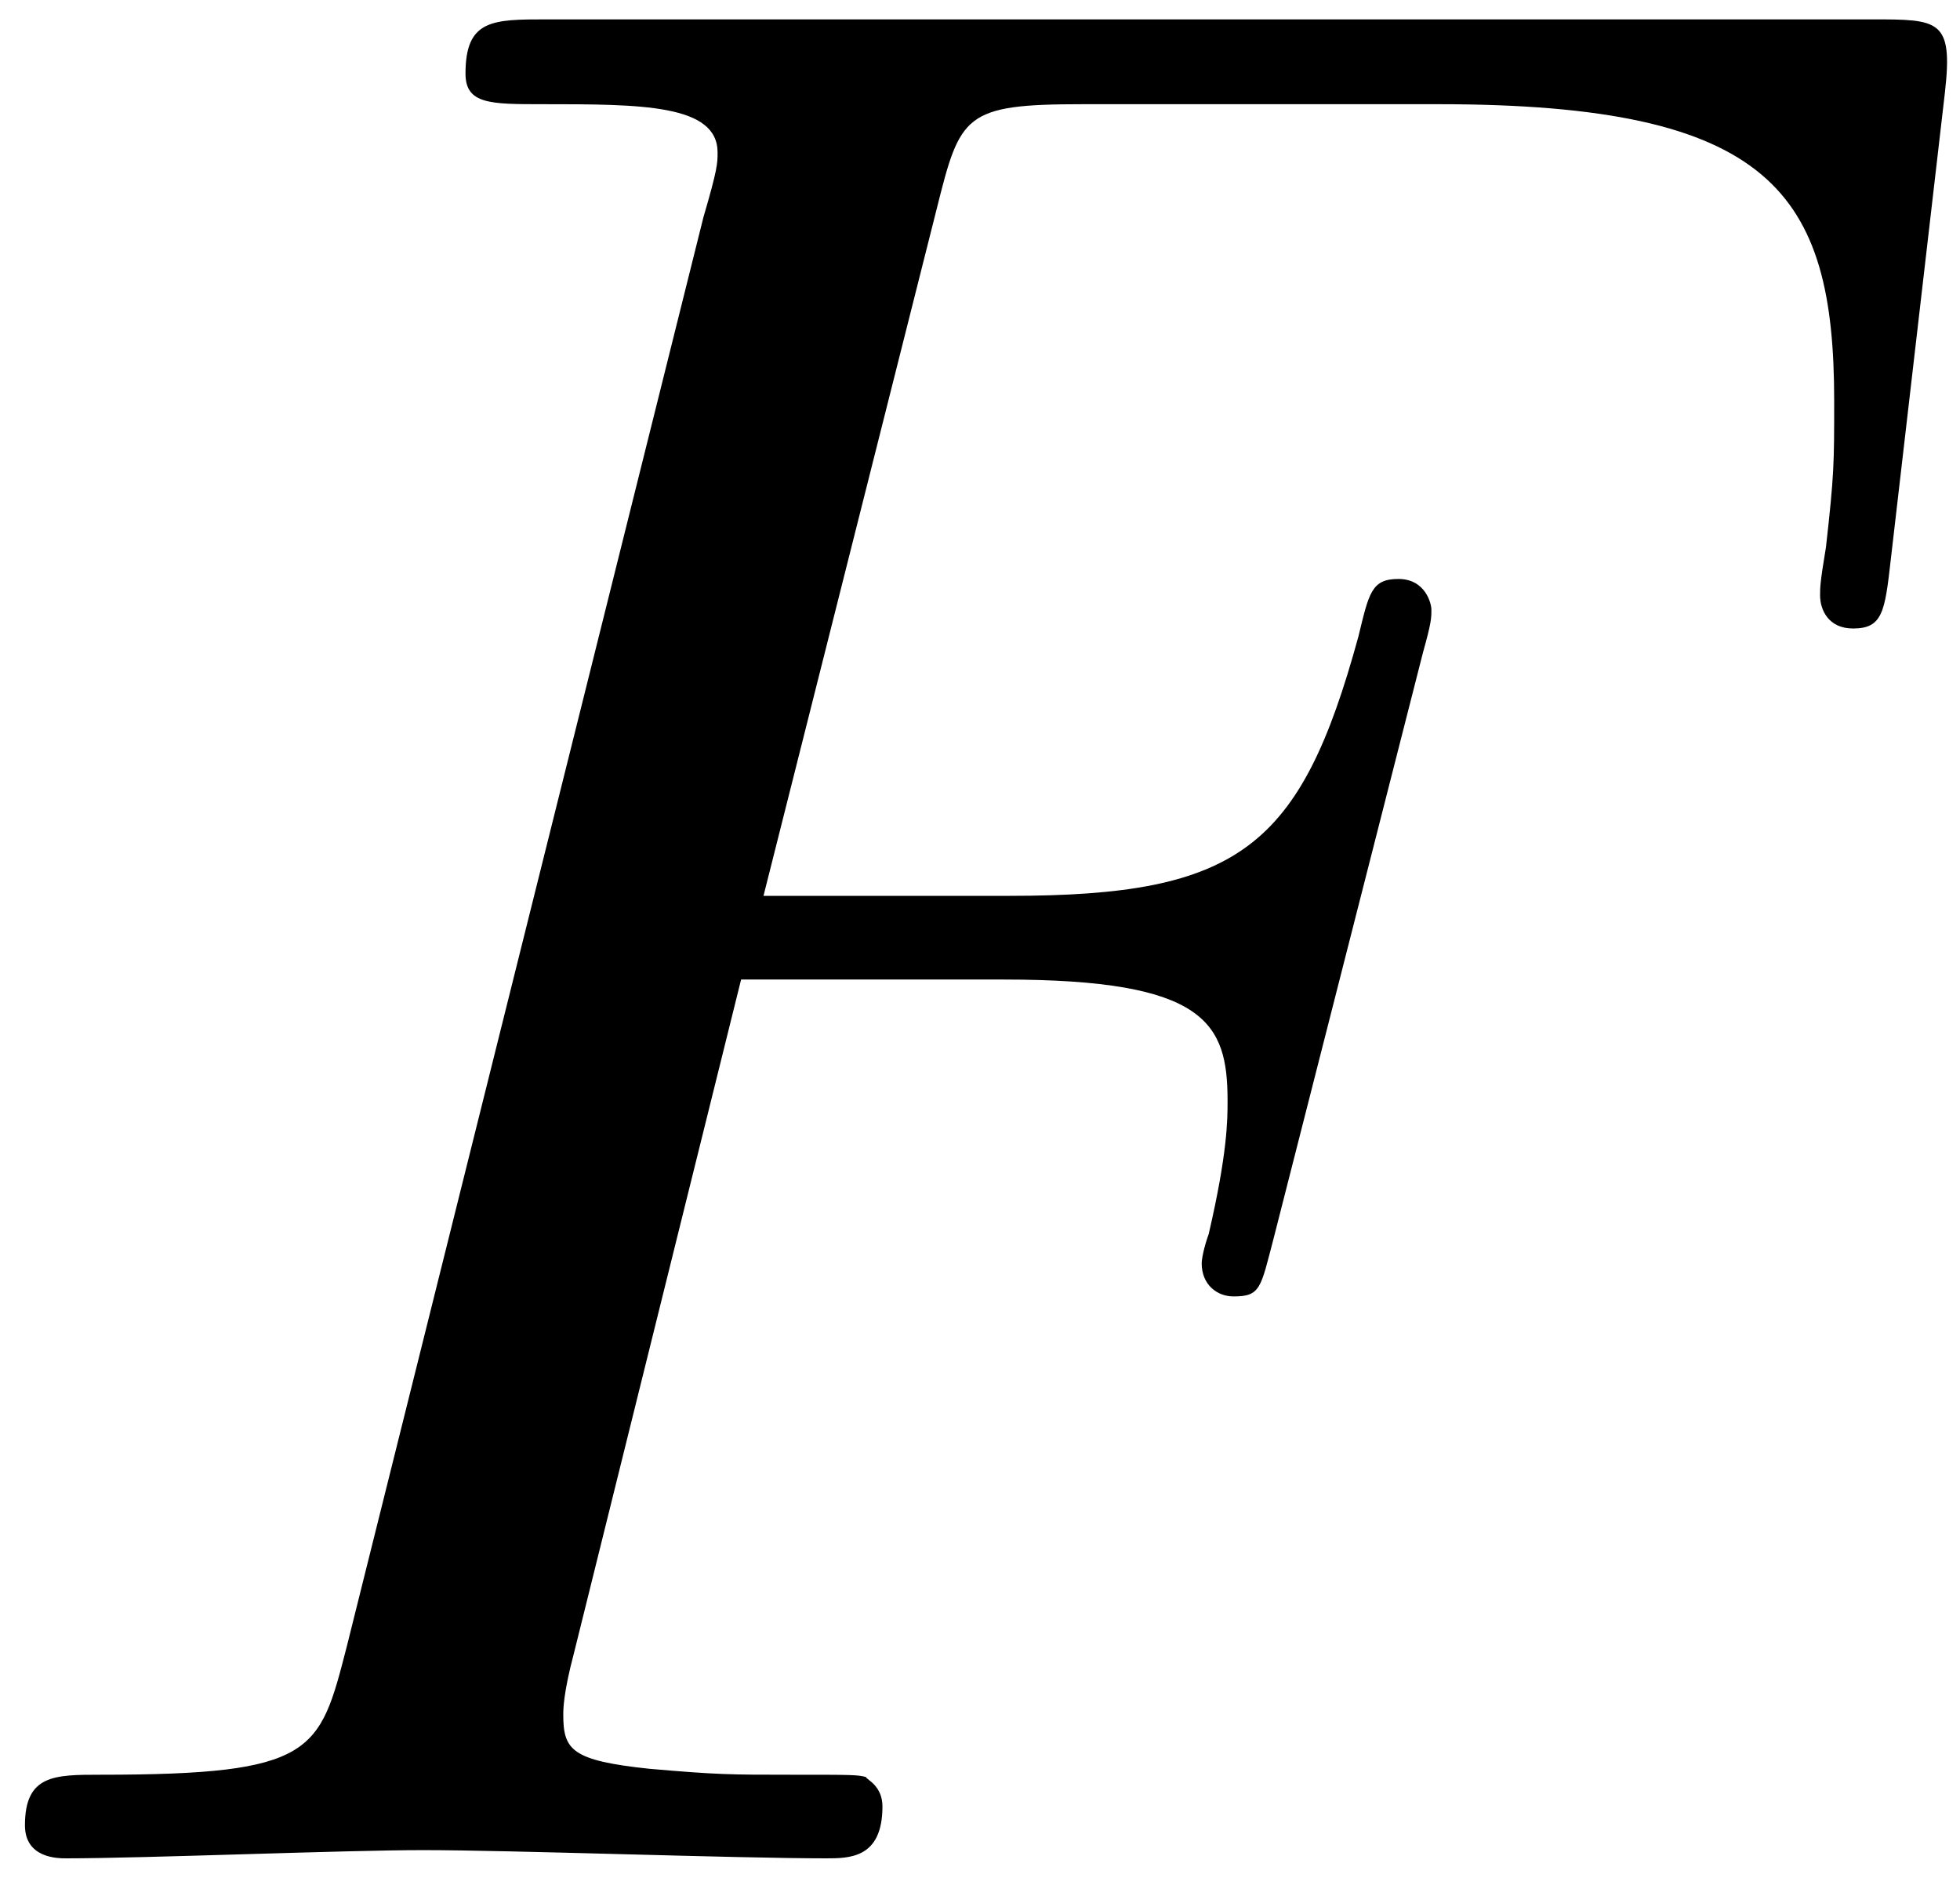 <?xml version="1.0" encoding="UTF-8"?>
<svg xmlns="http://www.w3.org/2000/svg" xmlns:xlink="http://www.w3.org/1999/xlink" width="26pt" height="25pt" viewBox="0 0 26 25" version="1.1"><!--latexit:AAAE9HjabVNdbFRFFD4zU0rpUnrb8lNaoBe6VfwBtlXcIoJtKYuKXX52u912u9TZ
u7PbS+/eu7l3LrLdNJko8oIxhhBDUNRuXyj+IGqMqcYHjTFKTLTbaGKMPhhjfDAa
E1+Iic7+iGiYyc09c2bOme9855tE1tAd7vMtIUxqltU+fjLqPcFsR7fMqNdKHGca
d0a91NYmdekOe7mVbQZ0+uUryubldZu3dHq7brt96x133tXdu2tP/4GHgodGouMT
WnLSsBw+7DVdwyiuqPesXKuOBEPbp1jOGZP/at6IVzOo48w3rGpUmppbVq8RWBBR
I5aJWrFc1IkVon5+Xev6tvYNGzd1CI9YKVaJRtEk2kS72Cg2CTWaoA4zdJMNa5Zh
2eGMlWTDXOcGi2ZtRjMJg8UzNG3qKV2jXJYUTlLOJpTGBNWm0rblmsl9pcAxx3Jt
jYXZSd4J1VG8e5tn+w7fcDB09MDAeDBUPhjKUo0FfKqcoCDRsNhzz707xyplmDTD
ohWTOSPVgMJ9/n/MaDB0qFy3UrPouX/3A6OSCIfbupkWymGZaO+DElgwNORyKnGH
yjtze/v8Mq6yKA549g3uD9xYS1D9XFoJlzNHNIv1omVCWRxPWpqbYSYvI4l1+7I8
nqc21zWDzdSPuw6TNUzRNItJs4TZiefL7M2oXdKTVFOWLT+Tq2XvzRF5mnGcXCYh
T2Yon3T+v1dy3mov5vJUbzyvm1mJ1NQqF6VcQ+WWynNZpiZ1W/Ji5KRBNVuXWFVt
ktpU41KJ9SUBPXxwaPYRsXr2UbFGtEaCoYAEuHT4yFFPKDwckeuQPs0kMamAQdOO
XAdlYZ19WyutVBSxVqyLDFkm1SzJ9OhYNUMh5q9a0hs/Jgkd1LWSTqidK8T90vkY
nVCab+I5WaG+kPDf0t/ZN1C5cpF5UumS5LkugfS/t+X6/K/Xi2KDTKkfl3cOSh0W
pvxVq6S1zA5foFuVE0RDqdPZ/QHRUerpkYAMck9MKC03xPEvyjk37i/L5iDLsWR/
9Zl+mZsO25bFBYI6aII26IRt0AN+iAGFSchCHp6Ap+EZeBbOwjl4Ds7DBXgBXoRL
cBlehdfhDXgT3oZ34F1YgPfhY7gGX8BX8D38Ar+jGtSIWlEH6kI9aBfajfagATSE
IugYokhHNuIoh55ET6HT6Ay6iGbRZXQVLaBP0KfoGvocF/A8fgW/hq/gq/gtvIA/
wp/hIv4G/4B/xD/hn/Fv+A/8J/6L1BIPaSXtRCU7SS8ZIhESIxoxiEkcMk1myCly
hpwl58jz5CJ5icySOXKJfEA+JEvka/JtpQcYVZ9yHv4zyHd/A8A+mWE=
-->
<defs>
<g>
<symbol overflow="visible" id="glyph0-0">
<path style="stroke:none;" d=""/>
</symbol>
<symbol overflow="visible" id="glyph0-1">
<path style="stroke:none;" d="M 10.859 -11.656 L 14.344 -11.656 C 17.031 -11.656 17.312 -11.078 17.312 -10.047 C 17.312 -9.797 17.312 -9.359 17.062 -8.281 C 17 -8.109 16.969 -7.953 16.969 -7.891 C 16.969 -7.609 17.172 -7.453 17.391 -7.453 C 17.75 -7.453 17.75 -7.562 17.922 -8.219 L 19.906 -16 C 20.016 -16.391 20.016 -16.453 20.016 -16.562 C 20.016 -16.641 19.938 -16.969 19.578 -16.969 C 19.219 -16.969 19.188 -16.781 19.047 -16.203 C 18.281 -13.406 17.469 -12.766 14.422 -12.766 L 11.156 -12.766 L 13.453 -21.875 C 13.766 -23.125 13.812 -23.266 15.391 -23.266 L 20.109 -23.266 C 24.531 -23.266 25.359 -22.094 25.359 -19.328 C 25.359 -18.5 25.359 -18.359 25.25 -17.391 C 25.172 -16.922 25.172 -16.859 25.172 -16.75 C 25.172 -16.562 25.281 -16.312 25.609 -16.312 C 26 -16.312 26.031 -16.531 26.109 -17.219 L 26.828 -23.422 C 26.938 -24.391 26.75 -24.391 25.859 -24.391 L 8.281 -24.391 C 7.562 -24.391 7.203 -24.391 7.203 -23.672 C 7.203 -23.266 7.531 -23.266 8.219 -23.266 C 9.531 -23.266 10.547 -23.266 10.547 -22.625 C 10.547 -22.484 10.547 -22.406 10.359 -21.766 L 5.625 -2.797 C 5.266 -1.406 5.203 -1.109 2.359 -1.109 C 1.75 -1.109 1.359 -1.109 1.359 -0.438 C 1.359 0 1.797 0 1.906 0 C 2.938 0 5.594 -0.109 6.641 -0.109 C 7.812 -0.109 10.797 0 11.984 0 C 12.297 0 12.734 0 12.734 -0.688 C 12.734 -0.969 12.516 -1.047 12.516 -1.078 C 12.406 -1.109 12.328 -1.109 11.516 -1.109 C 10.719 -1.109 10.547 -1.109 9.641 -1.188 C 8.609 -1.297 8.5 -1.438 8.5 -1.906 C 8.5 -1.969 8.5 -2.188 8.641 -2.719 Z M 10.859 -11.656 "/>
</symbol>
</g>
</defs>
<g id="surface1">
<g style="fill:rgb(0%,0%,0%);fill-opacity:1;">
  <use xlink:href="#glyph0-1" x="-1.028" y="24.648"/>
</g>
</g>
</svg>
